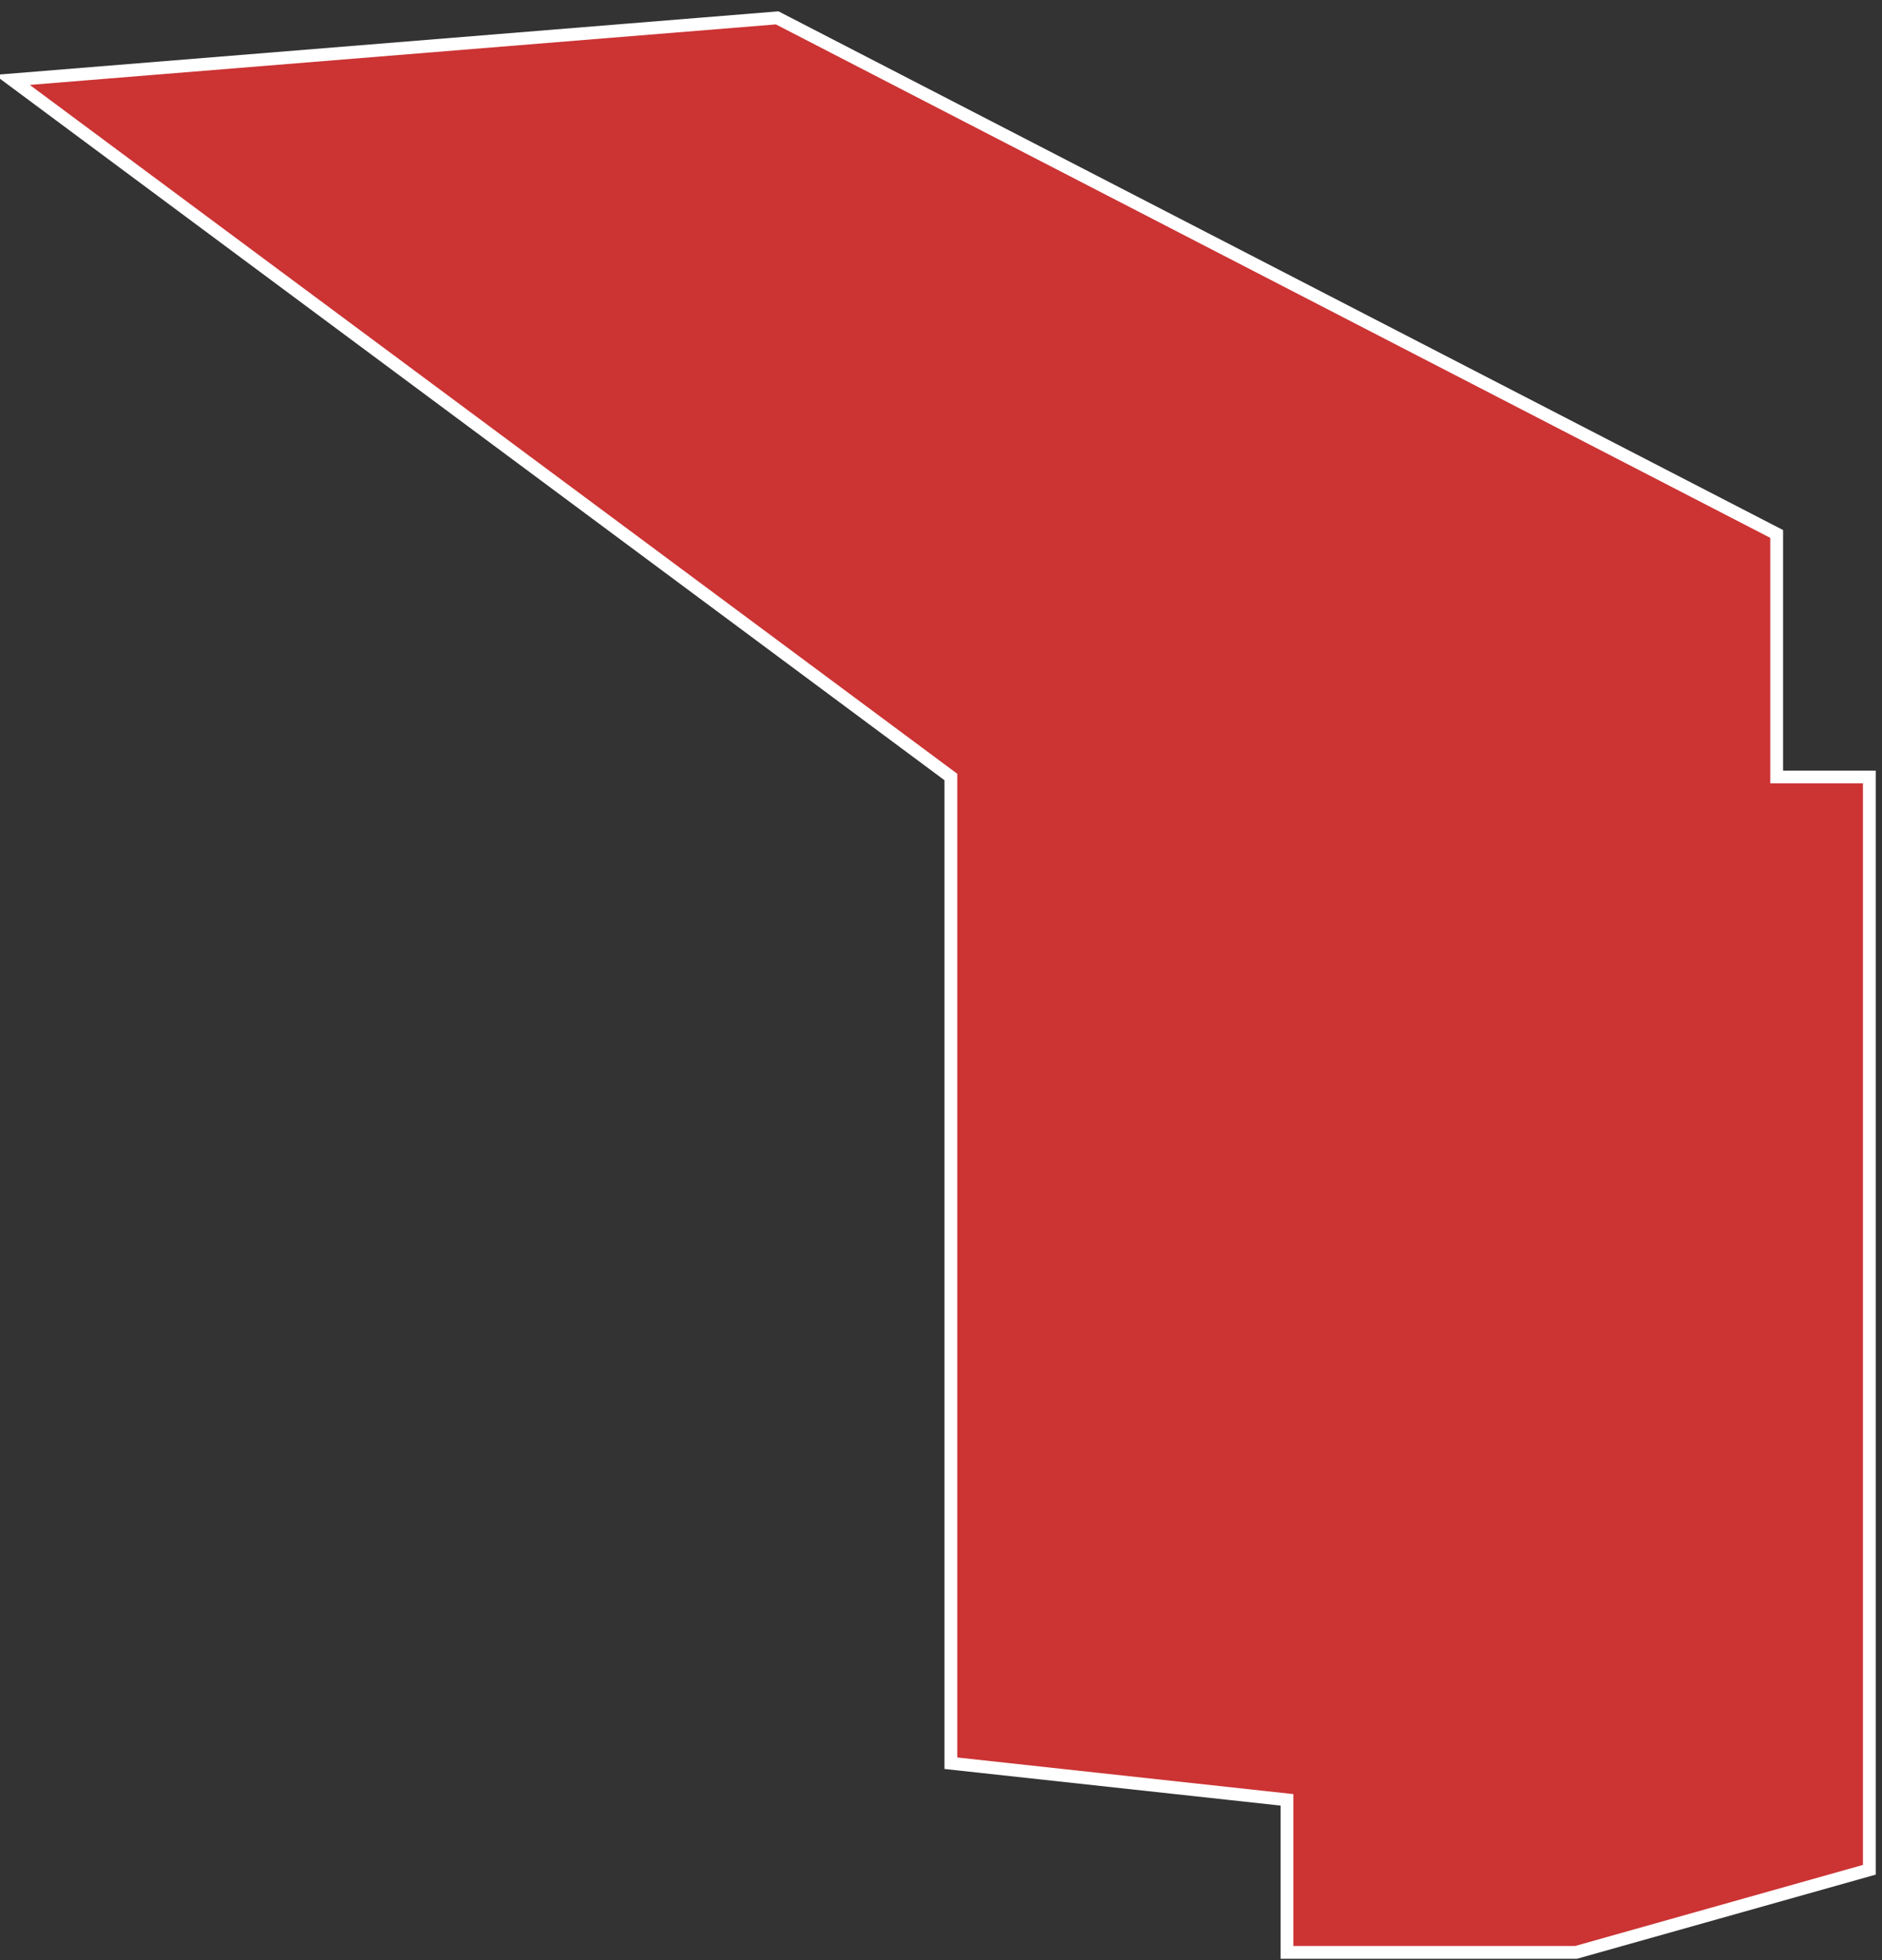 <?xml version="1.0" encoding="UTF-8"?>
<svg width="147px" height="153px" viewBox="0 0 147 153" version="1.1" xmlns="http://www.w3.org/2000/svg" xmlns:xlink="http://www.w3.org/1999/xlink">
    <rect x="0" y="0" width="147" height="153" fill="#333333" stroke="none"/>
    <title>lot-c2_unavailable</title>
    <g id="Page-1" stroke="none" stroke-width="1" fill="none" fill-rule="evenodd">
        <polygon id="lot-c2_unavailable" stroke="#FFFFFF" fill="#CC3333" fill-rule="nonzero" points="138.773 60.652 138.773 41.68 60.705 1.395 0.96 6.237 74.271 60.652 74.271 137.638 100.525 140.496 100.525 152.403 123.102 152.403 146.011 145.954 146.011 60.652"></polygon>
    </g>
</svg>